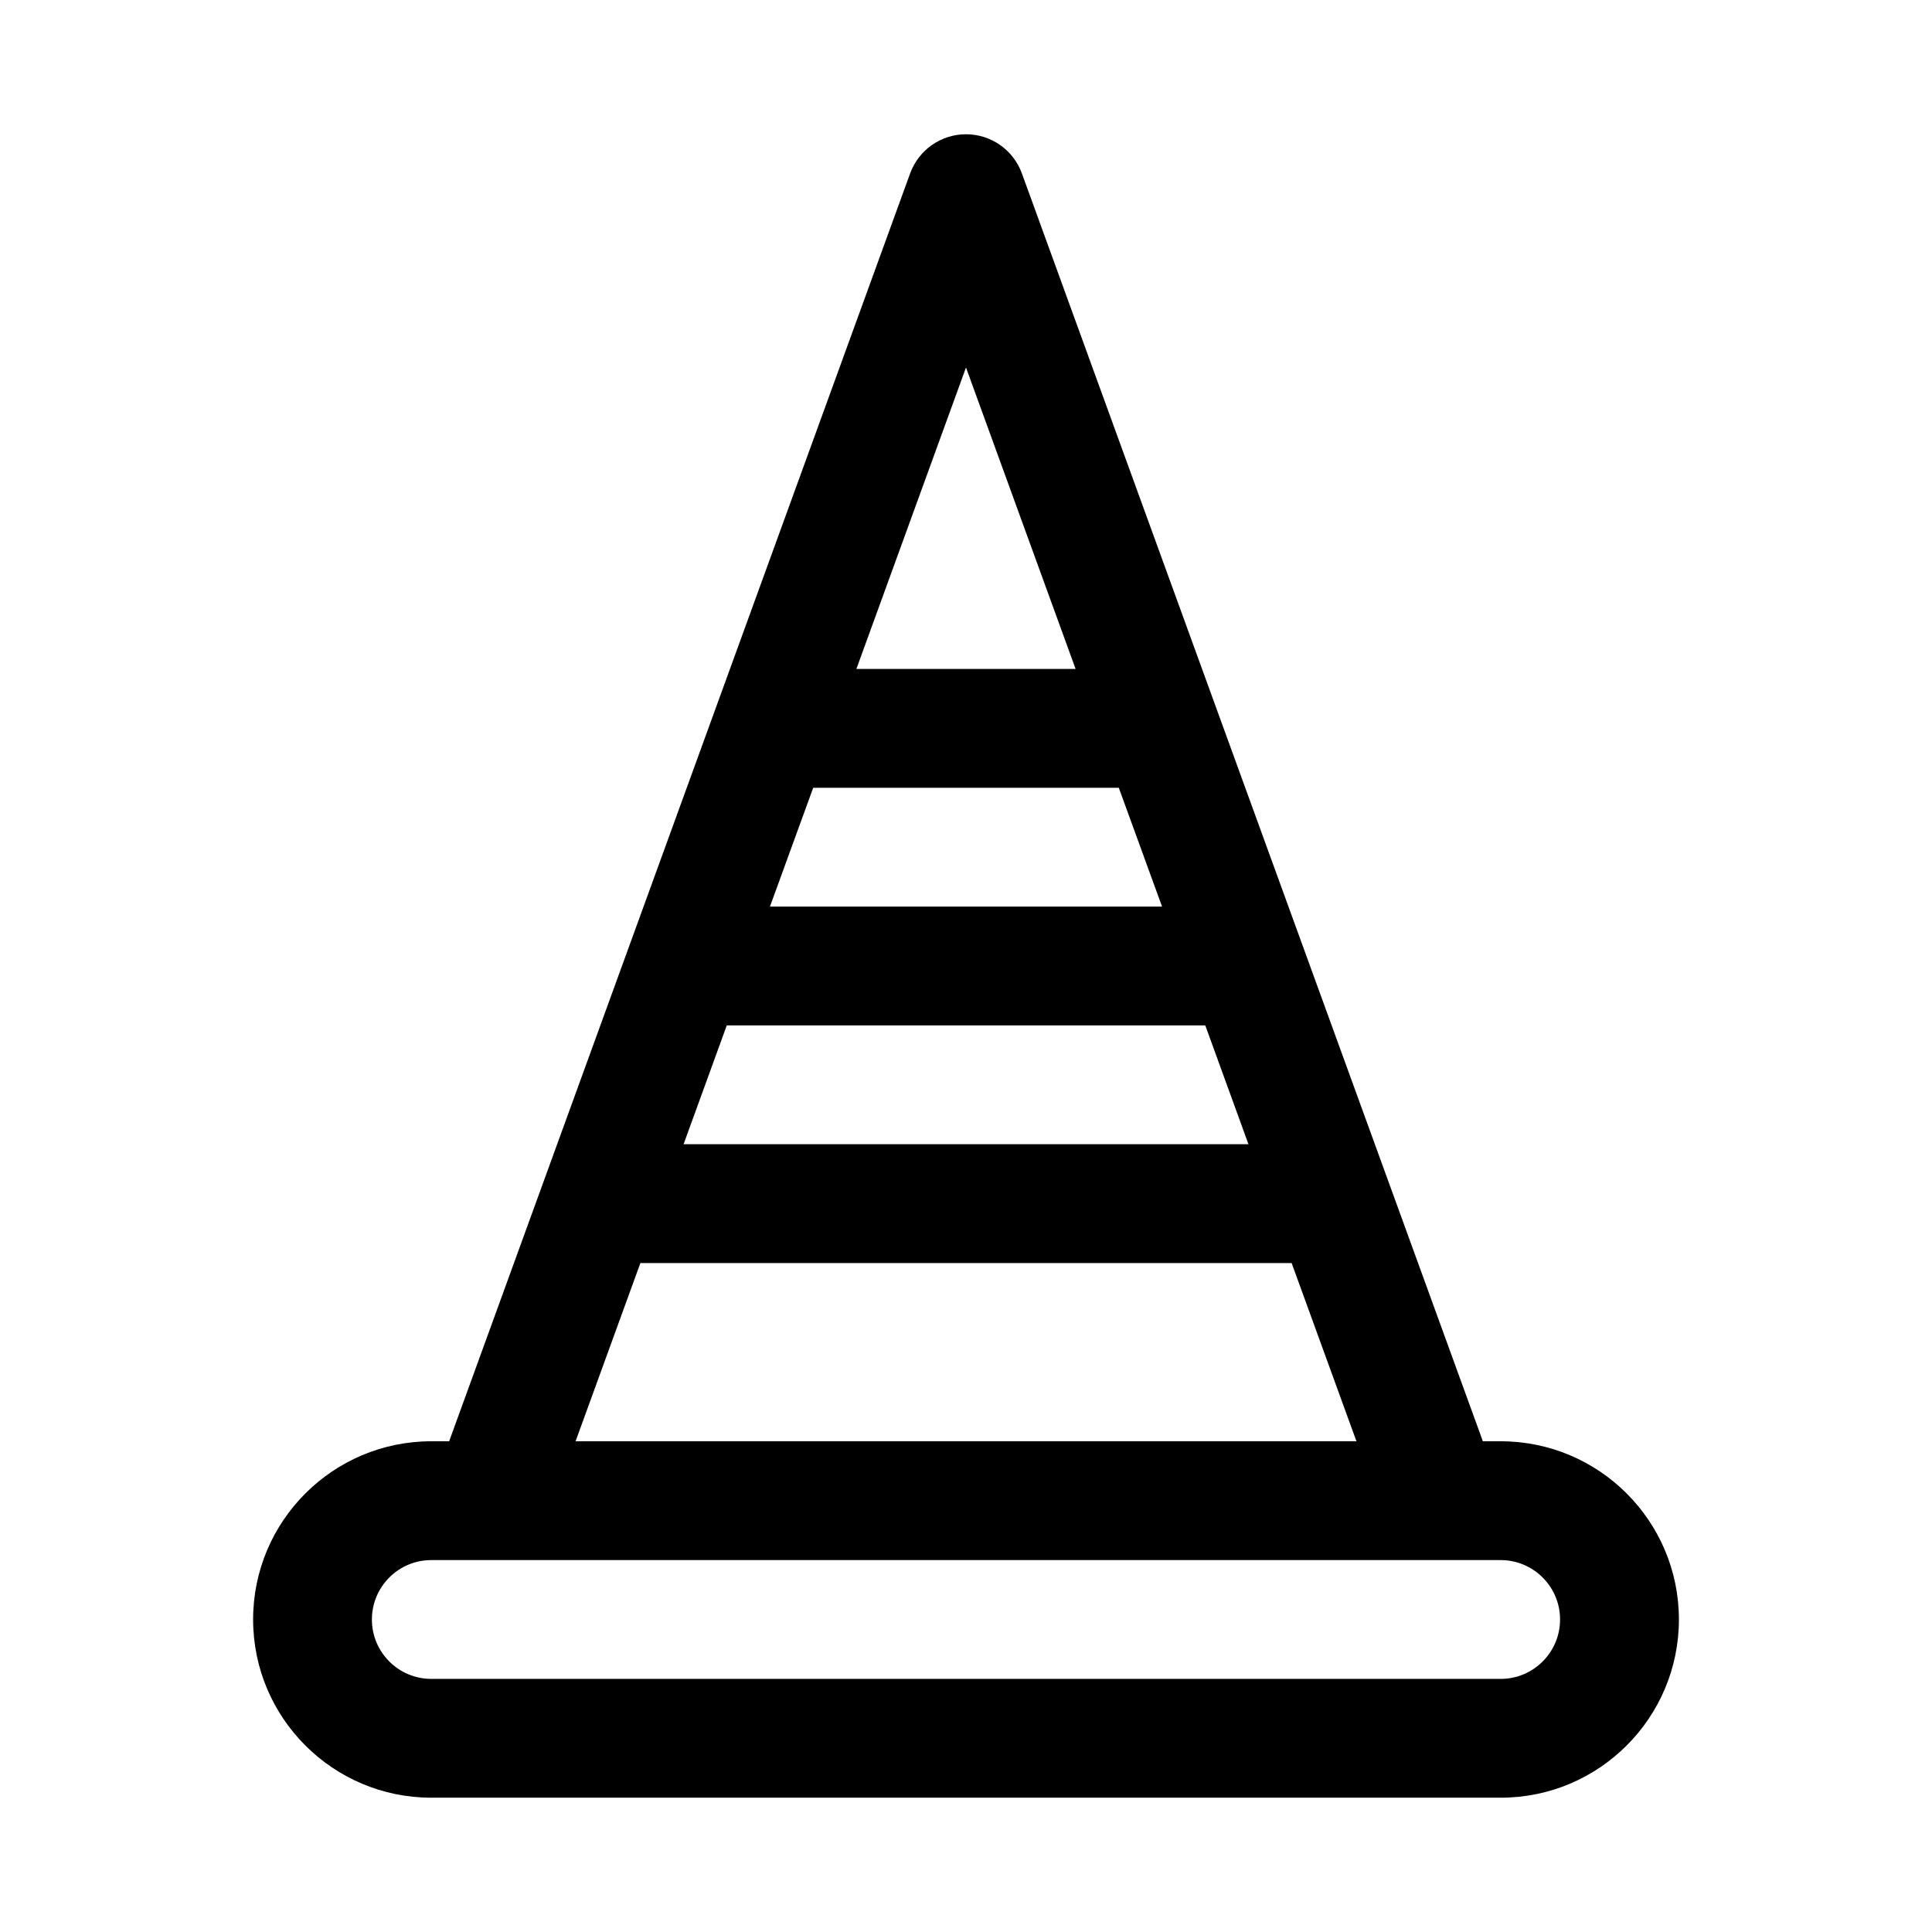 <?xml version="1.0" encoding="UTF-8"?>
<!-- Uploaded to: SVG Repo, www.svgrepo.com, Generator: SVG Repo Mixer Tools -->
<svg fill="#000000" width="800px" height="800px" version="1.1" viewBox="144 144 512 512" xmlns="http://www.w3.org/2000/svg">
 <path d="m385.2 189.94-122.17 336.01h-4.723c-26.07 0-47.23 21.16-47.23 47.23 0 26.07 21.16 47.23 47.23 47.23h283.39c26.07 0 47.23-21.16 47.23-47.23 0-26.07-21.16-47.23-47.23-47.23h-4.723l-122.17-336.01c-2.266-6.219-8.172-10.359-14.801-10.359s-12.531 4.141-14.801 10.359zm141.05 367.5h-0.582-251.34-0.582-15.445c-8.691 0-15.742 7.055-15.742 15.742 0 8.691 7.055 15.742 15.742 15.742h283.39c8.691 0 15.742-7.055 15.742-15.742 0-8.691-7.055-15.742-15.742-15.742zm-212.54-78.719-17.176 47.23h206.94l-17.176-47.23zm22.891-62.977-11.445 31.488h149.7l-11.445-31.488zm22.906-62.977-11.461 31.488h103.91l-11.461-31.488zm11.445-31.488h58.094l-29.047-79.887z" fill-rule="evenodd"/>
</svg>
